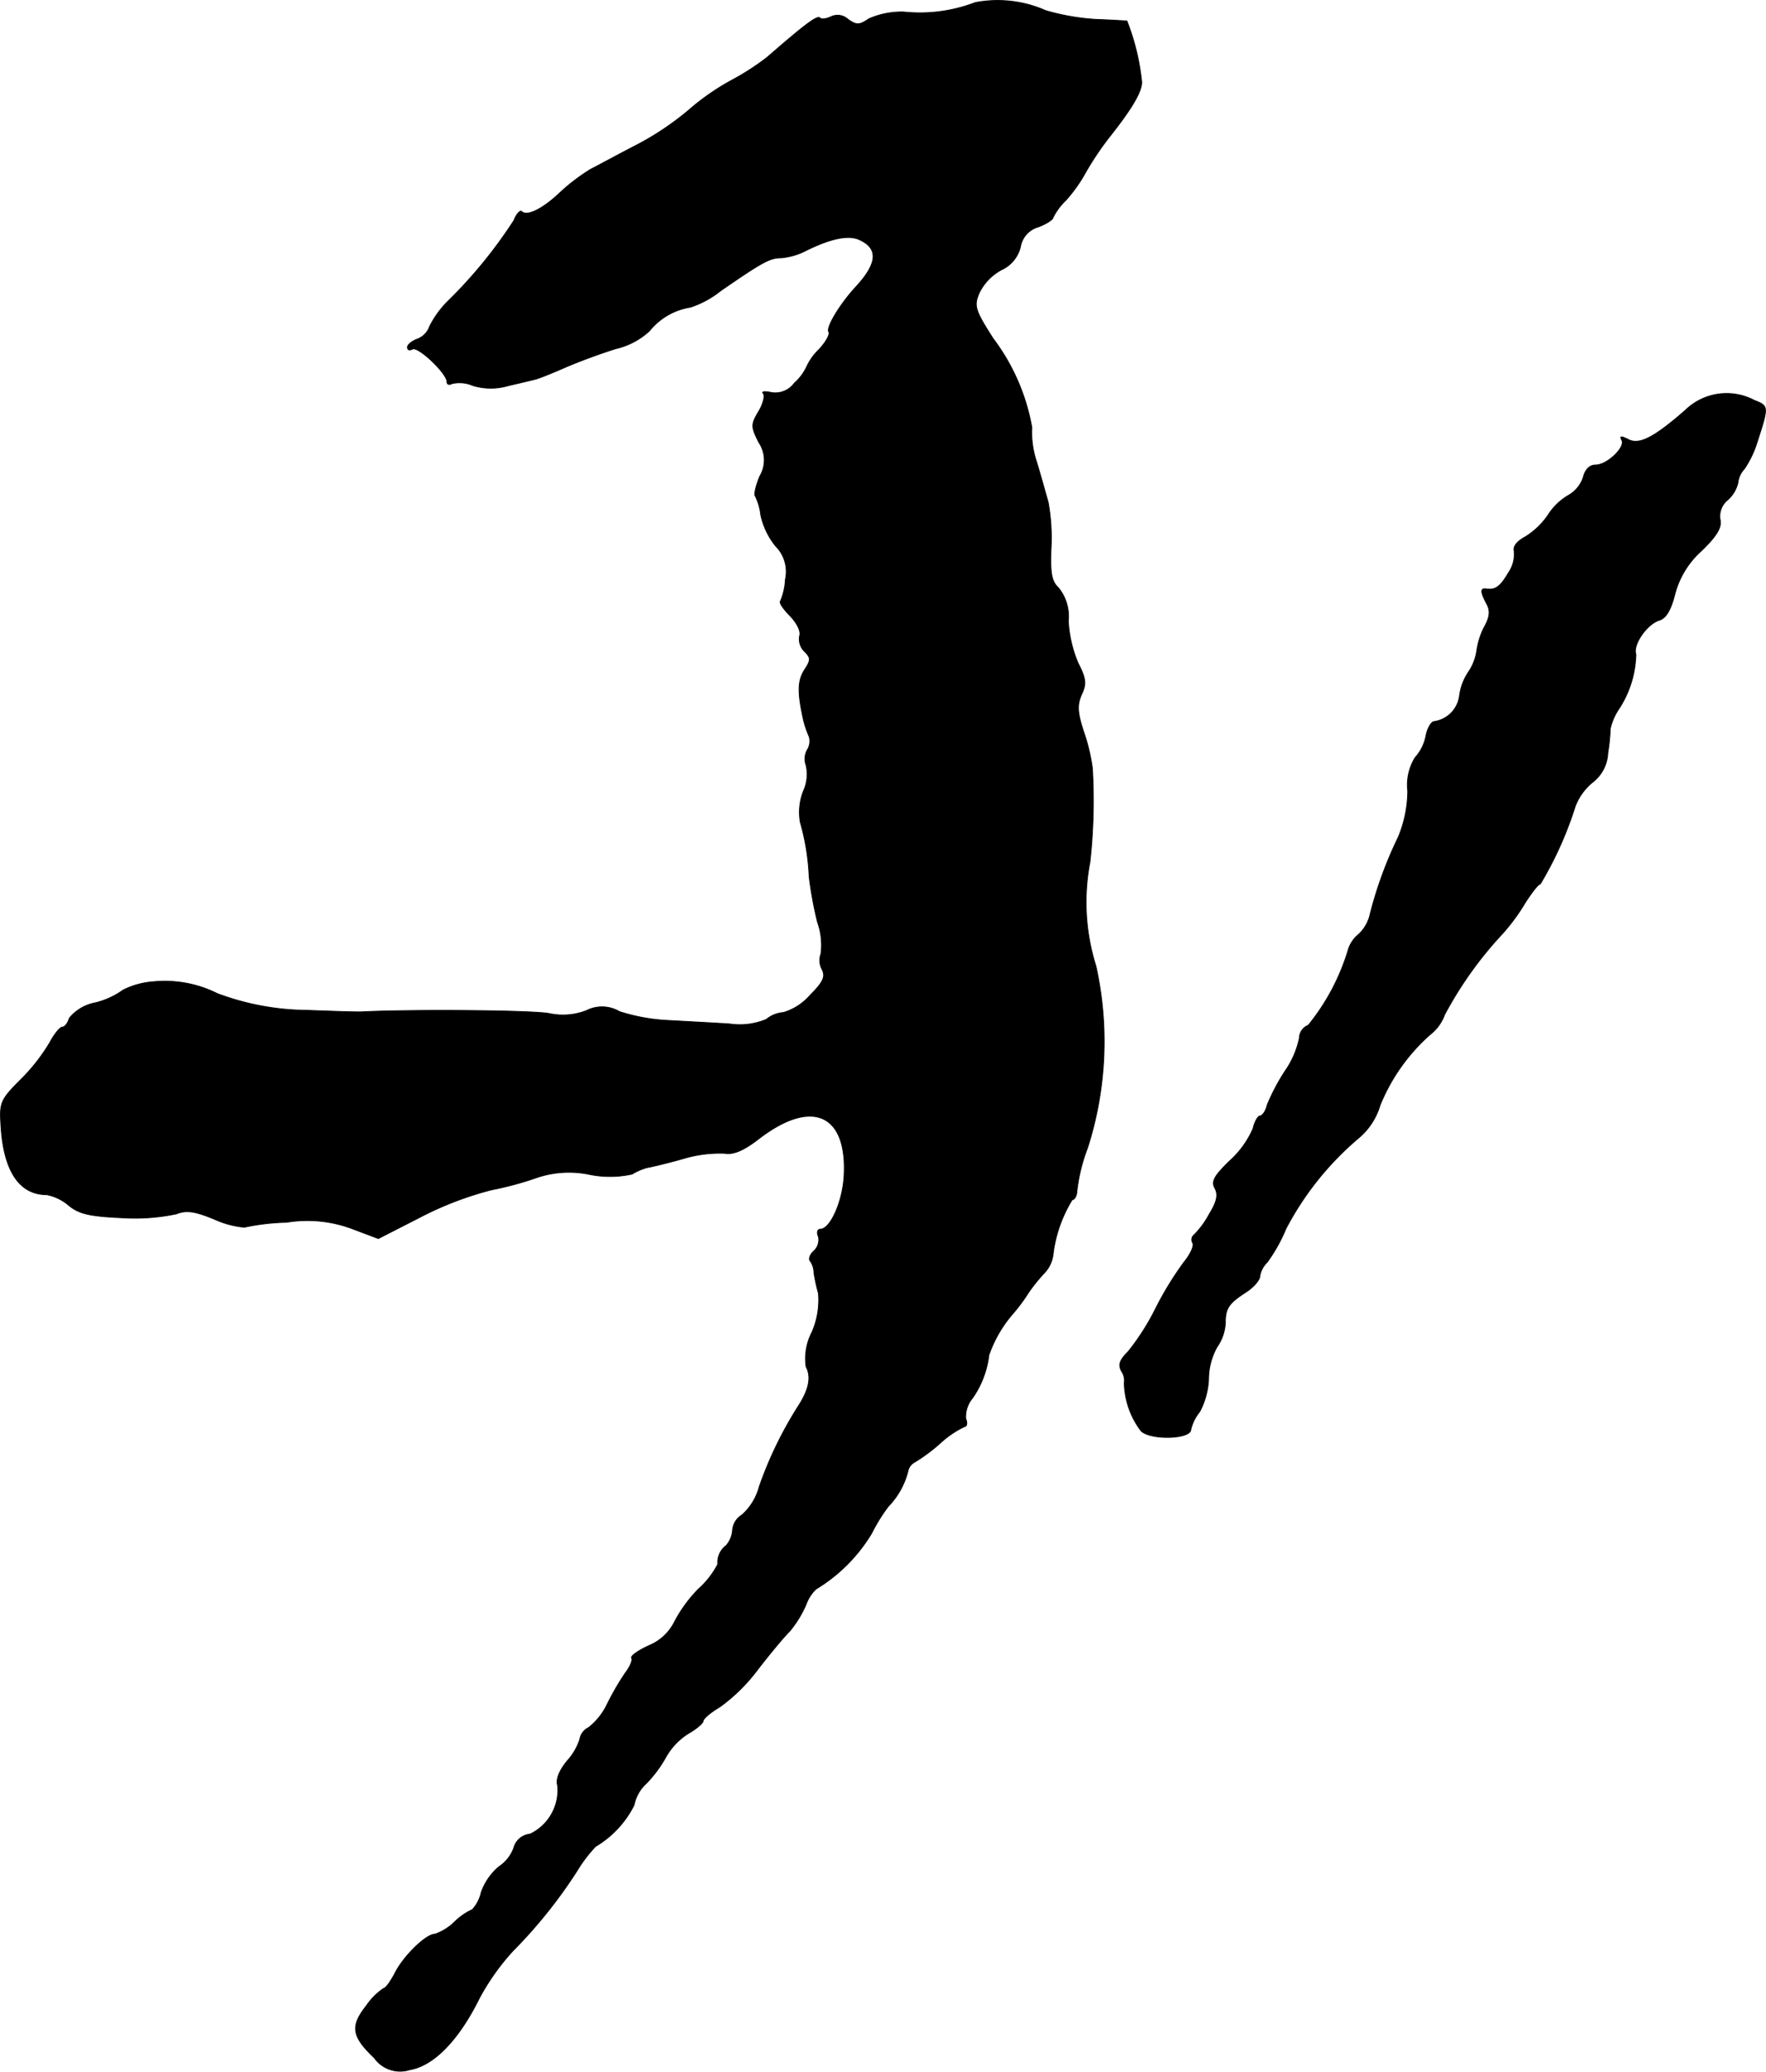 <?xml version="1.0" encoding="UTF-8"?>
<svg xmlns="http://www.w3.org/2000/svg"
     version="1.1"
     width="7.657mm"
     height="8.979mm"
     viewBox="0 0 21.705 25.452">
   <defs>
      <style type="text/css"><![CDATA[
      .a {
        stroke: #000;
        stroke-linecap: round;
        stroke-linejoin: round;
        stroke-width: 0.01px;
      }
    ]]></style>
   </defs>
   <path class="a"
         d="M11.985.032a1.897,1.897,0,0,1-.878.115.998.998,0,0,0-.43.085c-.115.079-.151.079-.254.006A.188.188,0,0,0,10.21.207c-.055.024-.115.036-.133.012C10.04.189,9.889.304,9.429.704a3.138,3.138,0,0,1-.442.285,2.955,2.955,0,0,0-.521.363,3.539,3.539,0,0,1-.63.424c-.224.115-.478.254-.575.303a2.364,2.364,0,0,0-.382.291c-.212.2-.4.291-.466.23-.018-.024-.067.03-.097.109a5.769,5.769,0,0,1-.806.987,1.186,1.186,0,0,0-.23.315.254.254,0,0,1-.157.157c-.061.024-.115.067-.115.097,0,.036.024.042.061.024.067-.042.424.297.424.4,0,.036.03.042.061.024a.415.415,0,0,1,.26.024.762.762,0,0,0,.436,0c.133-.03.285-.067.333-.079s.212-.079.363-.145.43-.17.624-.23a.911.911,0,0,0,.412-.218.806.806,0,0,1,.503-.291,1.183,1.183,0,0,0,.369-.2c.509-.351.606-.406.739-.406a.823.823,0,0,0,.303-.085c.315-.157.533-.2.666-.139.242.109.224.297-.055.594-.182.2-.357.485-.321.539.018.03-.036.127-.121.218a.688.688,0,0,0-.151.212.623.623,0,0,1-.151.2.29.29,0,0,1-.285.115c-.079-.018-.121-.012-.097.012s0,.127-.055.218c-.097.164-.097.188,0,.382a.387.387,0,0,1,.012.418c-.048.115-.073.224-.055.242A.706.706,0,0,1,9.35,6.325a.922.922,0,0,0,.182.382.445.445,0,0,1,.121.412.766.766,0,0,1-.061.267c-.018.018.036.097.121.182.085.091.133.188.115.242a.21.21,0,0,0,.055.188c.085.085.085.109.006.23-.085.133-.091.273-.012.624a1.168,1.168,0,0,0,.067.194.201.201,0,0,1-.024.17.23.23,0,0,0-.012.188.499.499,0,0,1-.036.321.714.714,0,0,0-.036.376,2.85,2.85,0,0,1,.109.672,4.83,4.83,0,0,0,.103.557.83.83,0,0,1,.042.388.23.23,0,0,0,.012.188c.048.091.018.157-.145.321a.707.707,0,0,1-.327.212.376.376,0,0,0-.212.085.848.848,0,0,1-.454.055c-.194-.012-.527-.03-.745-.042a2.317,2.317,0,0,1-.606-.109.421.421,0,0,0-.406-.012.796.796,0,0,1-.454.036C6.552,12.412,5.116,12.4,4.462,12.43c-.048.006-.363-.006-.697-.018a3.211,3.211,0,0,1-1.096-.206,1.438,1.438,0,0,0-.781-.145.982.982,0,0,0-.376.103.972.972,0,0,1-.345.157.536.536,0,0,0-.315.188c-.018.061-.055.109-.085.109s-.103.091-.157.194a2.311,2.311,0,0,1-.357.454c-.242.242-.26.279-.242.551.03.563.224.86.563.86a.588.588,0,0,1,.273.133c.127.103.254.133.66.151a2.479,2.479,0,0,0,.66-.048c.121-.048.224-.036.472.067a1.14,1.14,0,0,0,.363.097,2.804,2.804,0,0,1,.521-.061,1.572,1.572,0,0,1,.806.079l.321.121.509-.26a4.125,4.125,0,0,1,.884-.339,4.056,4.056,0,0,0,.575-.157,1.24,1.24,0,0,1,.636-.03,1.265,1.265,0,0,0,.515-.006.714.714,0,0,1,.182-.079c.067-.012.273-.061.46-.115a1.555,1.555,0,0,1,.497-.061c.109.018.236-.036.43-.188.648-.491,1.078-.291,1.036.466-.018.321-.17.654-.291.654-.036,0-.048.042-.024.091a.188.188,0,0,1-.055.176c-.048.042-.067.097-.048.121a.254.254,0,0,1,.048.145,1.958,1.958,0,0,0,.055.254.985.985,0,0,1-.079.478.703.703,0,0,0-.073.424c.067.127.036.279-.091.478a4.768,4.768,0,0,0-.485.999.702.702,0,0,1-.212.345.241.241,0,0,0-.115.182.325.325,0,0,1-.079.194.259.259,0,0,0-.103.23,1.068,1.068,0,0,1-.236.303,1.685,1.685,0,0,0-.303.418.613.613,0,0,1-.309.279c-.133.061-.224.127-.212.151.018.024-.018.109-.079.188a3.275,3.275,0,0,0-.218.376.817.817,0,0,1-.23.291.195.195,0,0,0-.109.145.726.726,0,0,1-.157.267c-.097.121-.139.224-.115.303a.599.599,0,0,1-.339.594.228.228,0,0,0-.2.17.469.469,0,0,1-.182.23.731.731,0,0,0-.218.315.465.465,0,0,1-.109.212.762.762,0,0,0-.218.151.648.648,0,0,1-.242.151c-.109,0-.376.26-.485.466-.055.109-.121.2-.145.2a.792.792,0,0,0-.212.212c-.2.254-.182.376.097.642a.388.388,0,0,0,.436.145c.291-.048.6-.363.854-.878a2.873,2.873,0,0,1,.412-.581,5.999,5.999,0,0,0,.787-.981,1.716,1.716,0,0,1,.23-.303A1.237,1.237,0,0,0,7.793,22.176a.487.487,0,0,1,.151-.267,1.523,1.523,0,0,0,.242-.327.814.814,0,0,1,.273-.285c.097-.055.182-.127.182-.151,0-.03.091-.109.206-.176a2.177,2.177,0,0,0,.466-.46c.145-.188.321-.4.394-.472a1.349,1.349,0,0,0,.2-.327.49.49,0,0,1,.121-.188,2.023,2.023,0,0,0,.684-.684,2.08,2.08,0,0,1,.206-.333.955.955,0,0,0,.242-.436.16.16,0,0,1,.085-.109,2.17,2.17,0,0,0,.309-.23,1.196,1.196,0,0,1,.303-.206c.024,0,.036-.042.012-.097a.358.358,0,0,1,.085-.254,1.169,1.169,0,0,0,.2-.527,1.556,1.556,0,0,1,.285-.497,2.185,2.185,0,0,0,.2-.267,1.992,1.992,0,0,1,.2-.248.401.401,0,0,0,.103-.218,1.655,1.655,0,0,1,.236-.678c.024,0,.048-.036.055-.079a2.148,2.148,0,0,1,.133-.557,4.279,4.279,0,0,0,.103-2.235,2.609,2.609,0,0,1-.073-1.278,6.853,6.853,0,0,0,.03-1.151,2.302,2.302,0,0,0-.103-.436c-.085-.254-.085-.345-.03-.472.061-.127.055-.194-.042-.382a1.53,1.53,0,0,1-.121-.521.557.557,0,0,0-.121-.406c-.085-.079-.103-.176-.091-.485a2.443,2.443,0,0,0-.036-.569c-.03-.103-.091-.327-.145-.503a1.118,1.118,0,0,1-.055-.412,2.554,2.554,0,0,0-.478-1.096c-.224-.351-.236-.4-.17-.557a.645.645,0,0,1,.273-.285A.417.417,0,0,0,12.542,3.03a.306.306,0,0,1,.218-.242c.097-.036.182-.091.182-.115a.755.755,0,0,1,.157-.212,1.865,1.865,0,0,0,.248-.351,3.706,3.706,0,0,1,.285-.424c.279-.351.4-.557.4-.678a2.829,2.829,0,0,0-.182-.751c-.018,0-.182-.012-.363-.018a2.796,2.796,0,0,1-.636-.109A1.457,1.457,0,0,0,11.985.032Z"/>
   <path class="a"
         d="M20.713,5.041c-.388.339-.569.43-.703.357-.085-.042-.103-.042-.079.006.055.085-.176.309-.321.309-.073,0-.127.055-.151.151a.396.396,0,0,1-.176.218.737.737,0,0,0-.254.242.932.932,0,0,1-.285.273c-.103.055-.151.121-.133.176a.409.409,0,0,1-.073.267c-.103.176-.164.212-.279.194-.067-.006-.061.042.012.182.048.085.042.164-.03.291a.91.91,0,0,0-.091.291.626.626,0,0,1-.103.26.685.685,0,0,0-.109.291.366.366,0,0,1-.309.315c-.036,0-.085.079-.103.176a.554.554,0,0,1-.133.267.64.64,0,0,0-.091.412,1.505,1.505,0,0,1-.115.563,4.979,4.979,0,0,0-.345.939.486.486,0,0,1-.139.254.399.399,0,0,0-.127.176,2.694,2.694,0,0,1-.497.945.172.172,0,0,0-.109.157,1.102,1.102,0,0,1-.176.406,2.574,2.574,0,0,0-.218.412c-.018.079-.061.139-.091.139-.024,0-.067.073-.085.157a1.162,1.162,0,0,1-.285.394c-.194.188-.23.254-.182.339.042.079.024.164-.073.321a1.071,1.071,0,0,1-.182.248.076.076,0,0,0-.018.103c.018.036-.03.139-.109.236a4.022,4.022,0,0,0-.345.563,2.943,2.943,0,0,1-.339.533c-.109.109-.127.164-.079.248a.201.201,0,0,1,.03.139,1.012,1.012,0,0,0,.206.588c.115.115.612.103.612-.018a.547.547,0,0,1,.109-.218.944.944,0,0,0,.109-.4.818.818,0,0,1,.103-.394.566.566,0,0,0,.103-.297c0-.182.042-.242.26-.382.091-.061.164-.145.164-.194a.314.314,0,0,1,.091-.17,2.007,2.007,0,0,0,.23-.412,3.718,3.718,0,0,1,.902-1.121.83.83,0,0,0,.254-.394,2.326,2.326,0,0,1,.612-.866.551.551,0,0,0,.182-.248,4.675,4.675,0,0,1,.715-.999,2.488,2.488,0,0,0,.279-.382c.079-.121.157-.224.182-.224a4.487,4.487,0,0,0,.43-.957.704.704,0,0,1,.218-.297.481.481,0,0,0,.182-.357,2.373,2.373,0,0,0,.03-.297.716.716,0,0,1,.097-.23,1.275,1.275,0,0,0,.218-.684c-.042-.115.133-.369.285-.418.085-.024.145-.127.194-.321a1.078,1.078,0,0,1,.327-.533c.188-.182.248-.285.23-.376a.257.257,0,0,1,.091-.248.406.406,0,0,0,.127-.212.291.291,0,0,1,.079-.17,1.273,1.273,0,0,0,.145-.291c.157-.485.157-.478-.024-.551A.727.727,0,0,0,20.713,5.041Z"/>
</svg>
